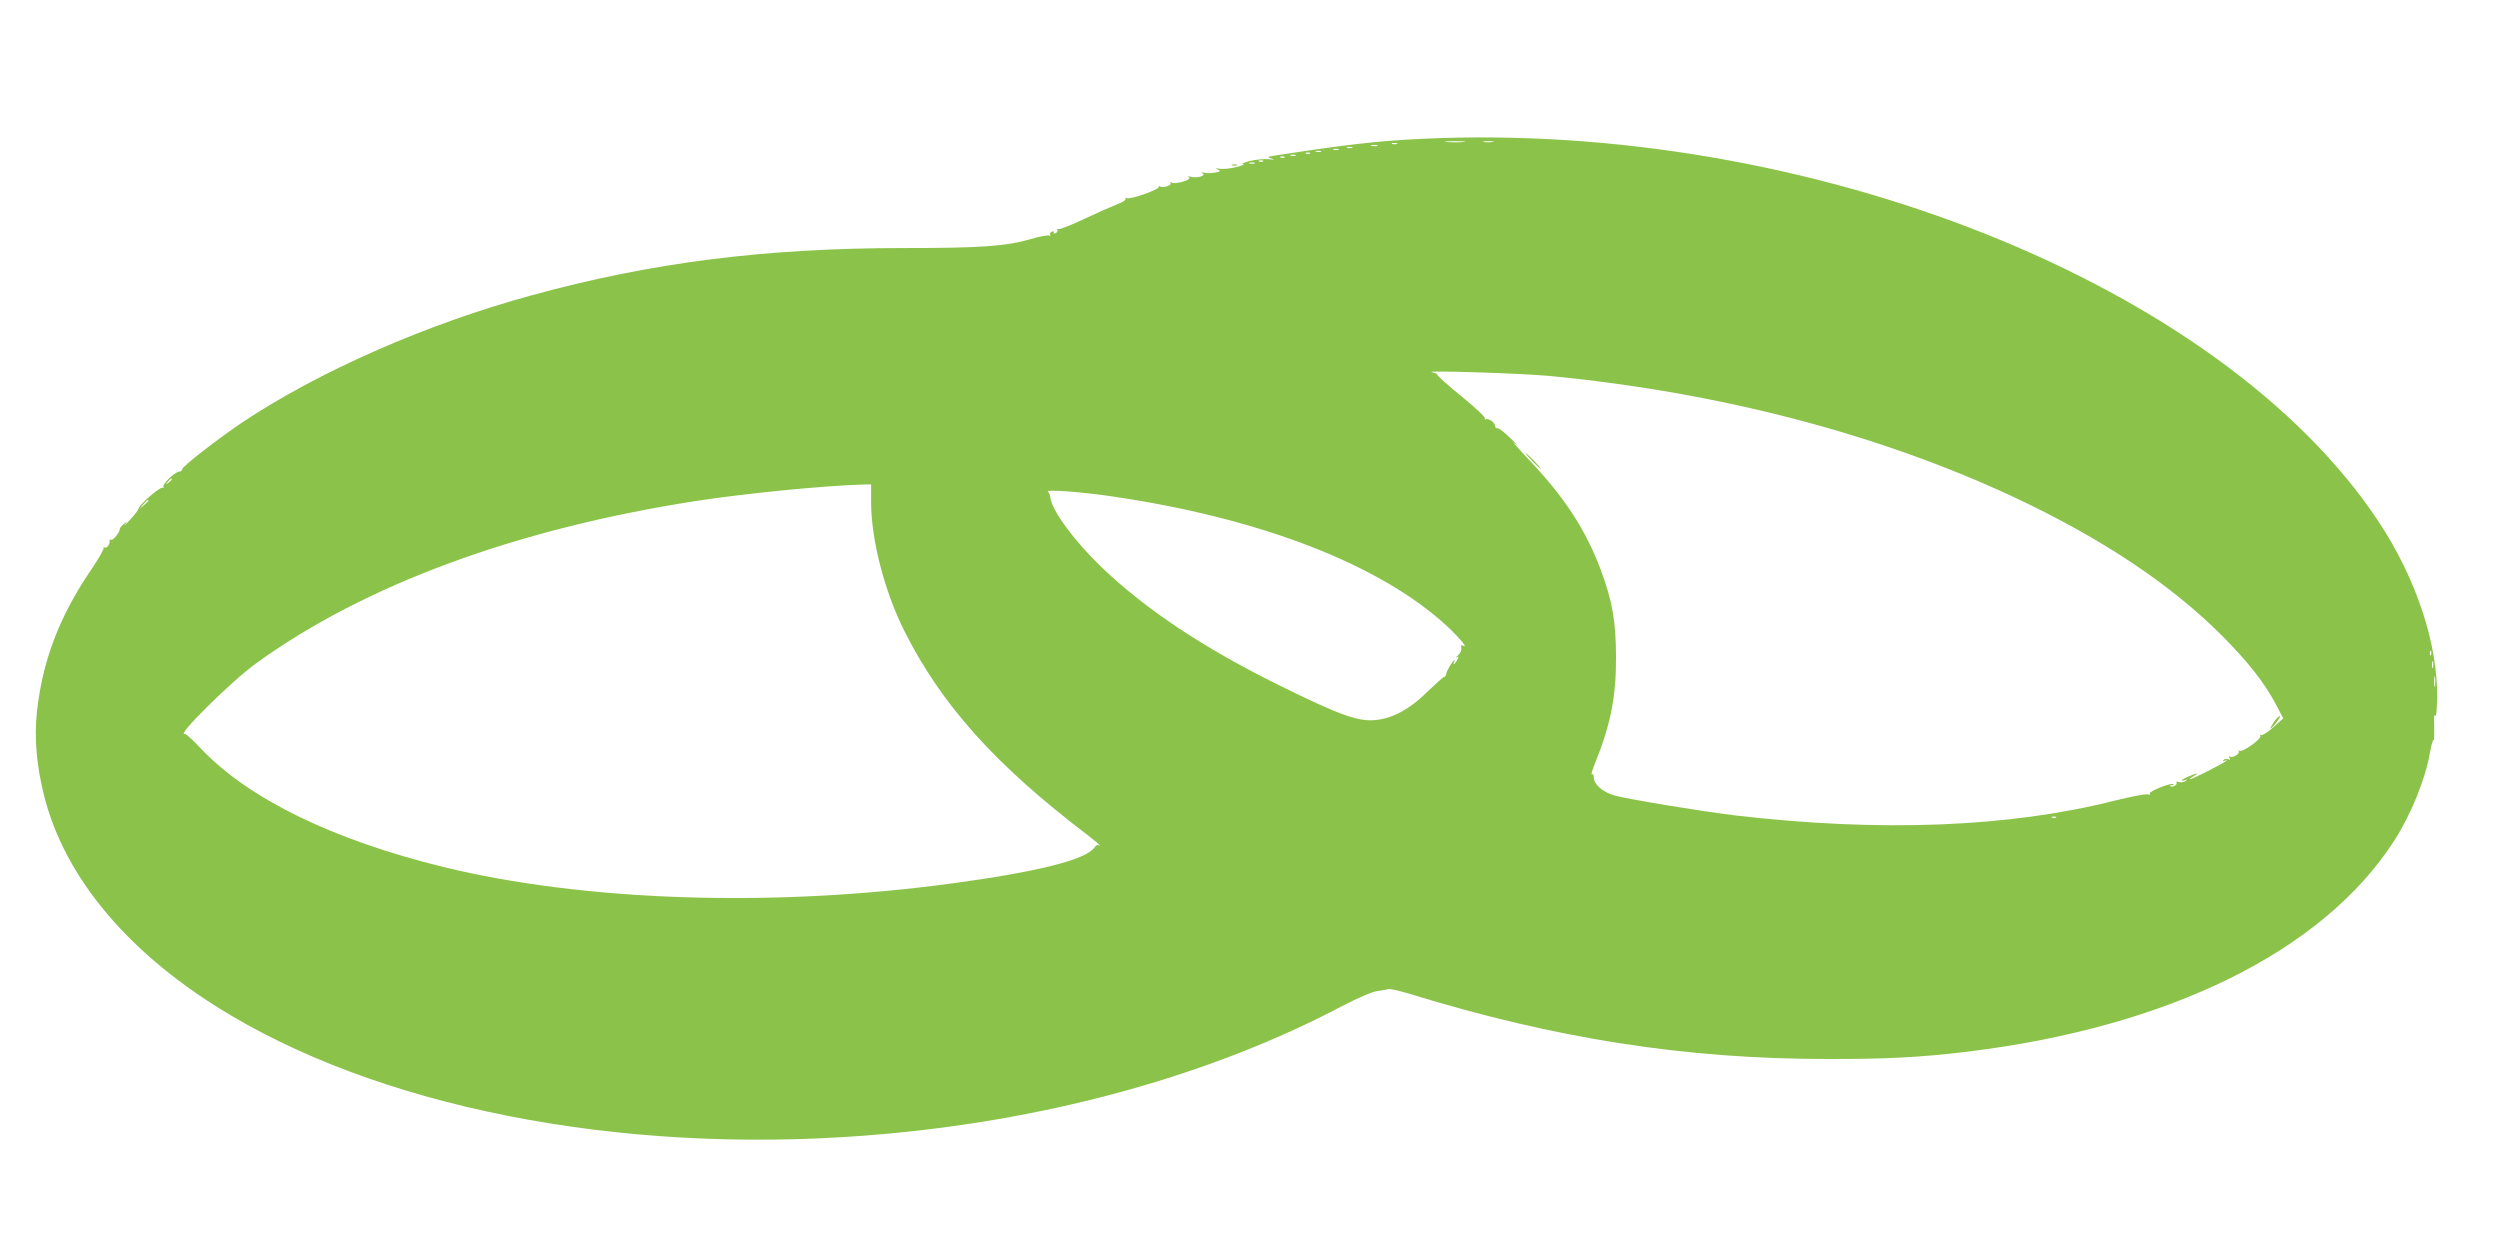 <?xml version="1.0" standalone="no"?>
<!DOCTYPE svg PUBLIC "-//W3C//DTD SVG 20010904//EN"
 "http://www.w3.org/TR/2001/REC-SVG-20010904/DTD/svg10.dtd">
<svg version="1.0" xmlns="http://www.w3.org/2000/svg"
 width="1280pt" height="640pt" viewBox="0 0 1280 640"
 preserveAspectRatio="xMidYMid meet">
<g transform="translate(0,640) scale(0.1,-0.1)"
fill="#8bc34a" stroke="none">
<path d="M7275 5689 c-225 -11 -382 -29 -750 -86 -37 -6 -38 -7 -15 -15 19 -6
15 -7 -15 -3 -22 2 -65 -2 -95 -9 -30 -8 -46 -15 -35 -16 11 -1 -5 -8 -34 -15
-30 -8 -69 -12 -85 -9 -24 3 -26 2 -11 -4 17 -8 15 -10 -16 -16 -20 -3 -45 -4
-55 0 -14 4 -15 3 -6 -4 18 -12 -30 -26 -61 -17 -15 4 -18 3 -9 -3 17 -12 -71
-38 -89 -27 -7 5 -10 4 -6 -2 8 -13 -39 -27 -55 -17 -6 4 -8 3 -5 -2 7 -13
-148 -68 -164 -58 -7 4 -9 3 -6 -3 4 -6 -14 -18 -41 -28 -26 -10 -103 -44
-171 -76 -68 -32 -128 -56 -134 -52 -5 3 -7 1 -4 -4 4 -6 0 -14 -9 -17 -8 -3
-12 -2 -9 4 3 6 -1 7 -9 4 -9 -3 -13 -11 -9 -17 3 -5 1 -7 -5 -3 -6 3 -48 -4
-94 -18 -128 -37 -258 -46 -651 -46 -709 0 -1294 -74 -1905 -242 -539 -147
-1089 -389 -1482 -651 -121 -81 -310 -228 -307 -239 1 -6 -6 -12 -17 -13 -25
-5 -87 -65 -79 -78 3 -6 1 -7 -4 -4 -12 7 -123 -89 -123 -107 -1 -6 -20 -31
-43 -56 -23 -25 -35 -37 -27 -25 15 20 15 20 -7 1 -12 -10 -21 -21 -20 -25 3
-12 -35 -61 -44 -55 -5 3 -9 2 -8 -3 4 -17 -14 -43 -25 -36 -6 3 -8 3 -5 -1 4
-4 -26 -57 -67 -117 -162 -239 -247 -465 -275 -725 -14 -132 -2 -272 36 -425
107 -429 443 -824 959 -1129 842 -498 2096 -723 3366 -604 856 79 1663 306
2318 651 91 47 159 76 185 79 23 3 48 7 56 10 8 2 57 -9 110 -25 745 -229
1408 -333 2136 -333 303 -1 483 9 715 37 1036 126 1824 515 2188 1080 86 133
161 318 184 455 7 39 15 66 18 61 3 -5 4 25 3 67 -2 45 0 69 5 58 5 -11 9 24
10 87 5 279 -107 617 -302 910 -804 1210 -2912 2052 -4901 1956z m218 -16
c-24 -2 -62 -2 -85 0 -24 2 -5 4 42 4 47 0 66 -2 43 -4z m150 0 c-13 -2 -33
-2 -45 0 -13 2 -3 4 22 4 25 0 35 -2 23 -4z m-490 -10 c-7 -2 -19 -2 -25 0 -7
3 -2 5 12 5 14 0 19 -2 13 -5z m-100 -10 c-7 -2 -21 -2 -30 0 -10 3 -4 5 12 5
17 0 24 -2 18 -5z m-130 -10 c-7 -2 -19 -2 -25 0 -7 3 -2 5 12 5 14 0 19 -2
13 -5z m-70 -10 c-7 -2 -19 -2 -25 0 -7 3 -2 5 12 5 14 0 19 -2 13 -5z m-90
-10 c-7 -2 -19 -2 -25 0 -7 3 -2 5 12 5 14 0 19 -2 13 -5z m-56 -9 c-3 -3 -12
-4 -19 -1 -8 3 -5 6 6 6 11 1 17 -2 13 -5z m-74 -11 c-7 -2 -19 -2 -25 0 -7 3
-2 5 12 5 14 0 19 -2 13 -5z m-56 -9 c-3 -3 -12 -4 -19 -1 -8 3 -5 6 6 6 11 1
17 -2 13 -5z m-110 -20 c-3 -3 -12 -4 -19 -1 -8 3 -5 6 6 6 11 1 17 -2 13 -5z
m-44 -11 c-7 -2 -19 -2 -25 0 -7 3 -2 5 12 5 14 0 19 -2 13 -5z m1512 -1088
c870 -84 1688 -298 2380 -622 448 -211 798 -444 1061 -707 133 -133 219 -243
277 -353 l37 -71 -51 -46 c-28 -25 -56 -43 -62 -39 -5 3 -7 1 -4 -5 9 -13 -90
-85 -106 -76 -7 4 -9 4 -5 -1 11 -11 -29 -38 -44 -29 -7 5 -8 3 -3 -6 6 -10 4
-12 -8 -7 -9 3 -19 1 -23 -5 -4 -7 -3 -8 4 -4 7 4 12 5 12 2 0 -7 -176 -96
-187 -96 -5 1 3 7 17 15 33 19 21 19 -24 0 -37 -16 -50 -29 -18 -19 14 5 15 4
2 -5 -8 -6 -23 -8 -34 -5 -11 4 -16 2 -12 -4 6 -10 -23 -26 -32 -17 -3 3 1 5
8 5 7 0 11 2 8 5 -9 10 -128 -37 -121 -48 4 -6 0 -8 -10 -4 -9 3 -85 -11 -169
-32 -540 -137 -1200 -163 -1943 -76 -173 21 -545 82 -618 102 -61 17 -107 57
-107 94 0 11 -4 18 -9 14 -6 -3 1 22 15 56 80 197 109 342 108 544 0 183 -19
289 -78 447 -76 204 -187 374 -366 562 -63 67 -96 105 -74 86 22 -19 14 -9
-18 22 -32 32 -64 57 -70 55 -7 -1 -12 4 -13 11 0 18 -35 43 -48 35 -6 -3 -7
-1 -4 4 4 6 -49 56 -118 112 -69 56 -125 106 -125 111 0 5 -12 11 -27 14 -64
11 455 -5 602 -19z m-7055 -529 c0 -2 -8 -10 -17 -17 -16 -13 -17 -12 -4 4 13
16 21 21 21 13z m3580 -115 c0 -194 68 -457 170 -661 191 -380 466 -687 943
-1049 31 -24 57 -46 57 -49 0 -3 -3 -2 -7 1 -3 4 -13 -2 -20 -13 -44 -62 -295
-125 -736 -184 -910 -123 -1875 -91 -2597 85 -566 139 -997 349 -1240 605 -41
44 -78 78 -83 76 -53 -17 235 268 366 363 557 402 1330 687 2251 830 255 39
637 77 849 84 l47 1 0 -89z m1230 28 c762 -111 1378 -349 1721 -667 63 -59
110 -116 79 -97 -8 5 -11 0 -8 -13 2 -12 -6 -28 -17 -37 -11 -9 -14 -13 -7
-10 11 6 12 3 3 -14 -7 -11 -14 -21 -17 -21 -3 0 -2 5 1 10 3 6 4 10 2 10 -8
0 -39 -52 -42 -69 -1 -9 -6 -16 -11 -17 -5 0 -43 -35 -86 -76 -88 -87 -173
-134 -260 -144 -91 -11 -184 22 -498 177 -385 190 -682 387 -909 604 -138 132
-253 288 -263 355 -1 14 -7 29 -13 33 -15 12 170 -1 325 -24z m-4930 -22 c0
-2 -10 -12 -22 -23 l-23 -19 19 23 c18 21 26 27 26 19z m11687 -789 c-3 -8 -6
-5 -6 6 -1 11 2 17 5 13 3 -3 4 -12 1 -19z m10 -65 c-3 -10 -5 -4 -5 12 0 17
2 24 5 18 2 -7 2 -21 0 -30z m10 -95 c-2 -13 -4 -3 -4 22 0 25 2 35 4 23 2
-13 2 -33 0 -45z m-1940 -674 c-3 -3 -12 -4 -19 -1 -8 3 -5 6 6 6 11 1 17 -2
13 -5z"/>
<path d="M7845 4040 c21 -22 41 -40 44 -40 3 0 -13 18 -34 40 -21 22 -41 40
-44 40 -3 0 13 -18 34 -40z"/>
<path d="M11643 2704 c-12 -19 -21 -34 -19 -34 9 0 56 59 49 63 -4 2 -18 -11
-30 -29z"/>
<path d="M6308 5553 c6 -2 18 -2 25 0 6 3 1 5 -13 5 -14 0 -19 -2 -12 -5z"/>
</g>
</svg>
